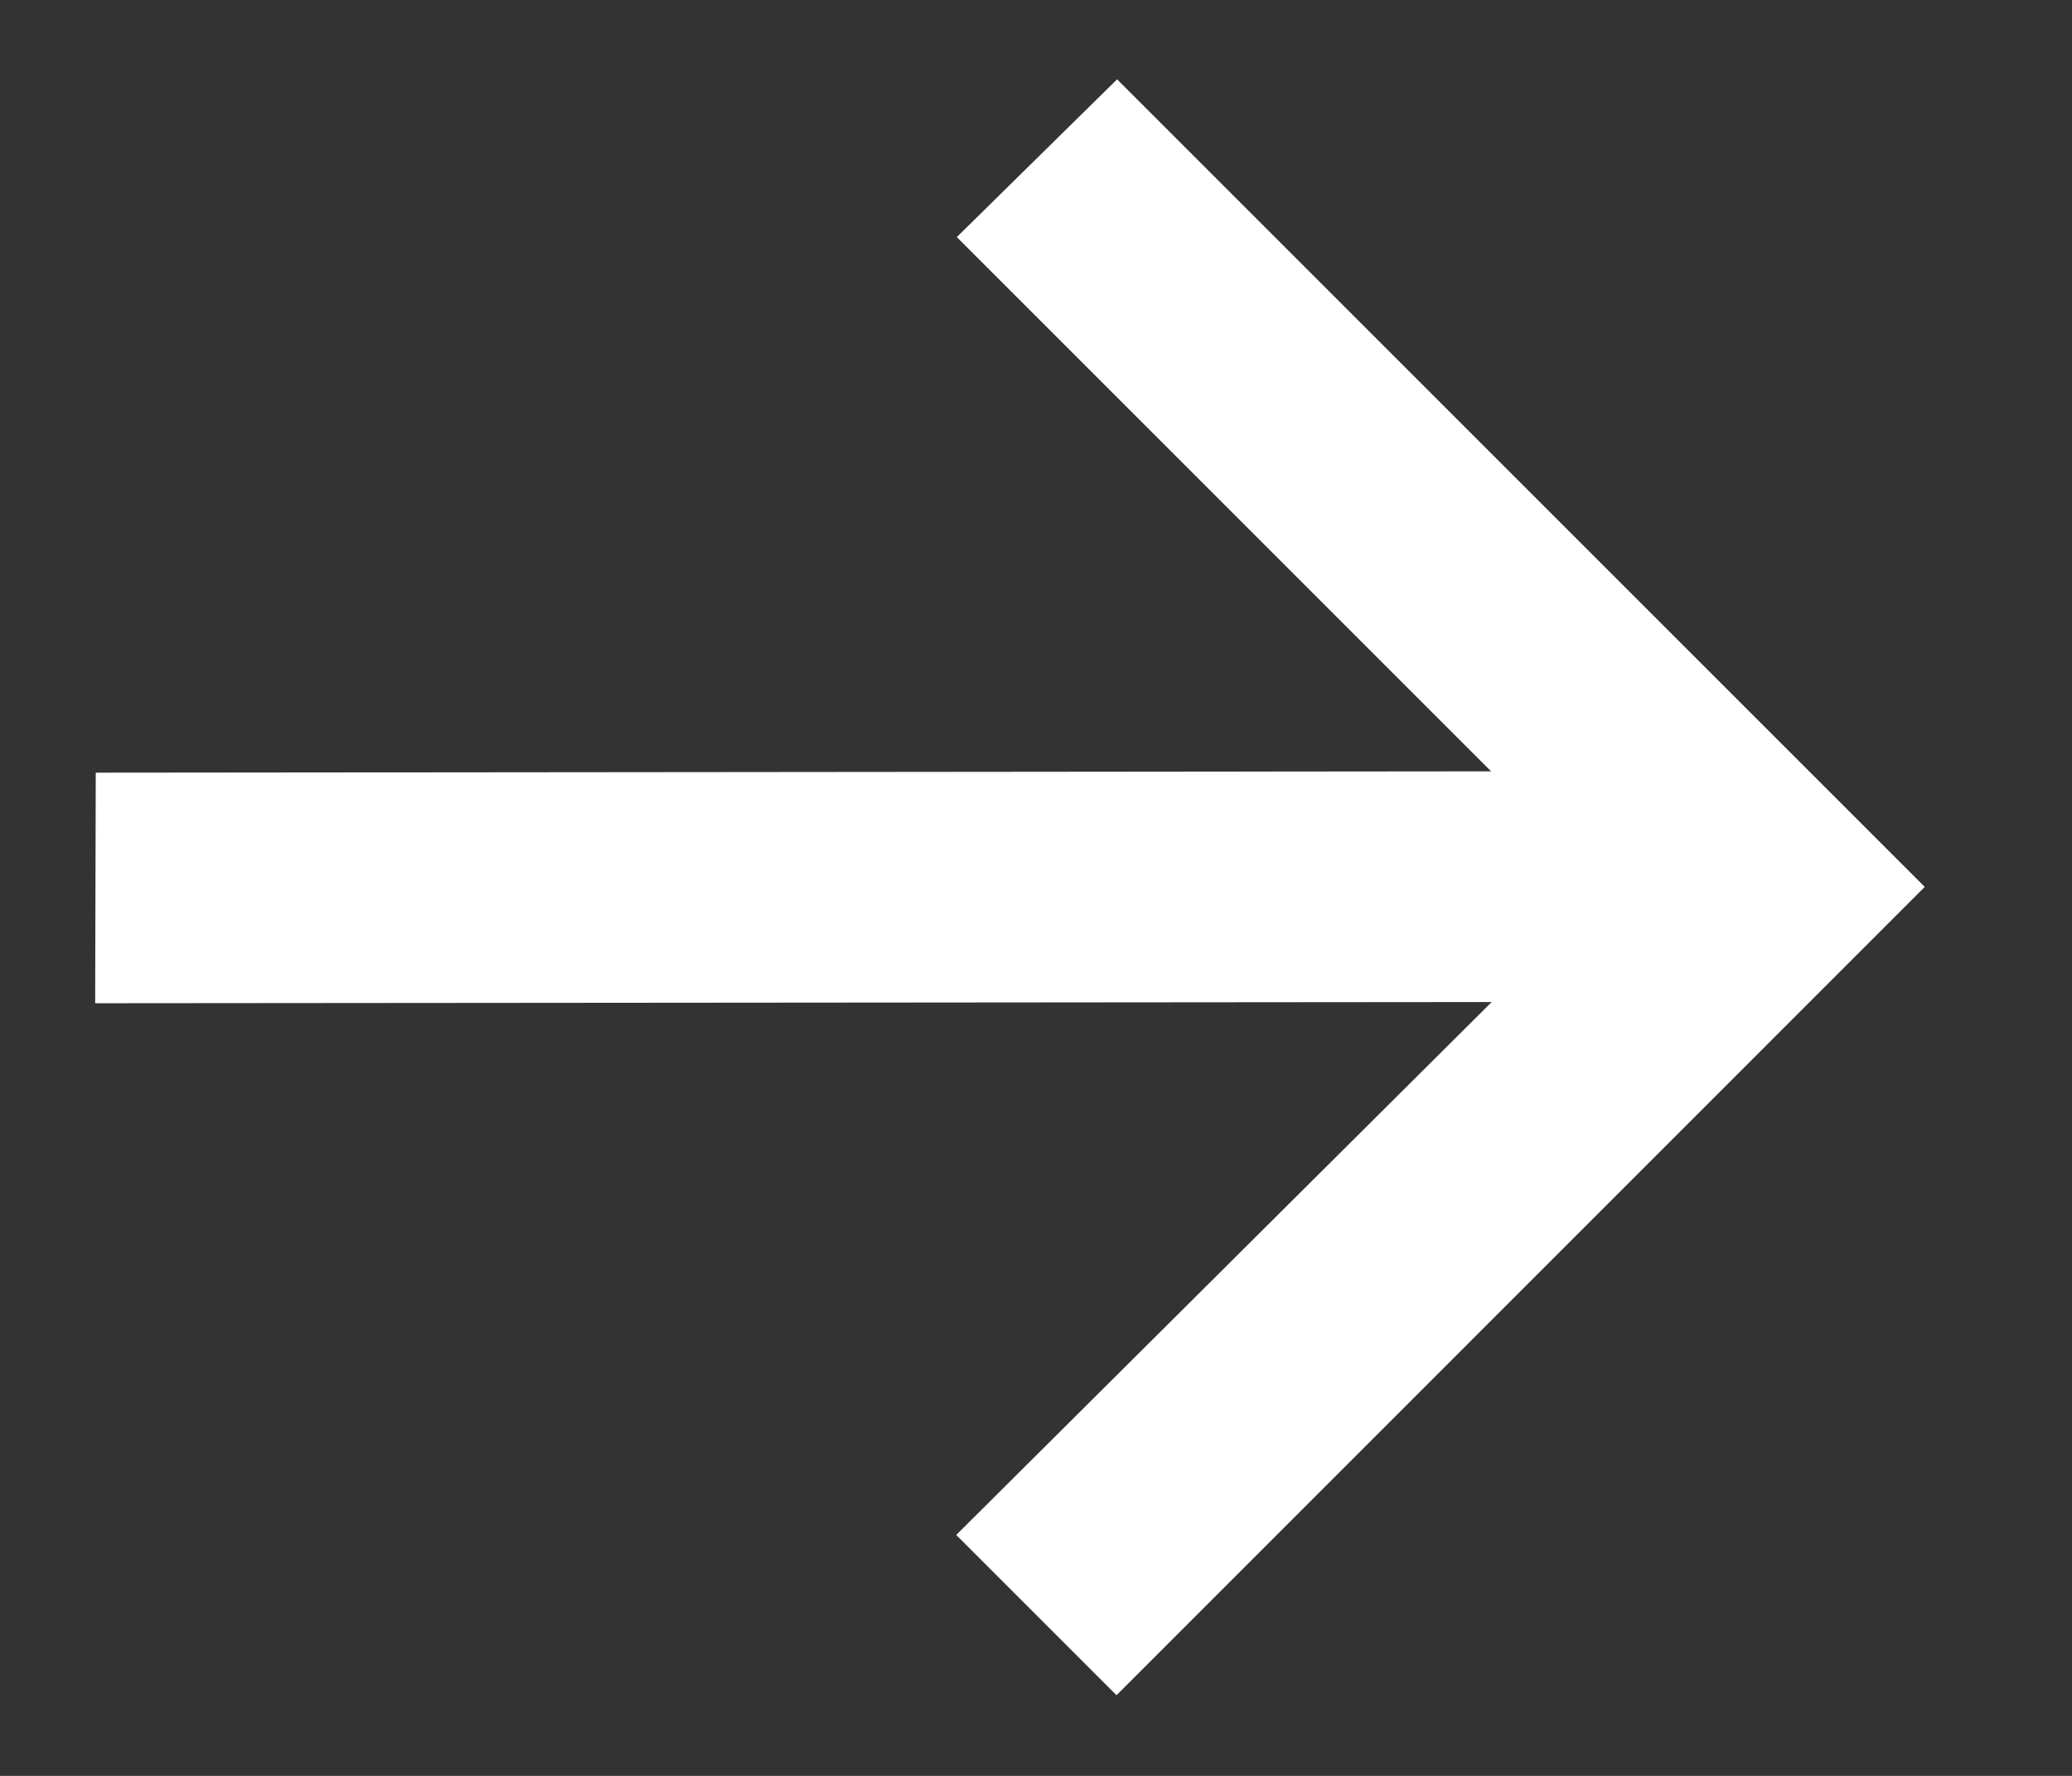 <svg width="14" height="12" viewBox="0 0 14 12" fill="none" xmlns="http://www.w3.org/2000/svg">
<rect x="0" y="0" width="14" height="12" fill="#333333" stroke="none"/>
<g clip-path="url(#clip0_158_1415)">
<g clip-path="url(#clip1_158_1415)">
<g clip-path="url(#clip2_158_1415)">
<path d="M0.643 6.779L0.647 5.221L10.075 5.212L6.465 1.602L7.548 0.536L13.005 5.993L7.544 11.455L6.461 10.372L10.079 6.771L0.643 6.779Z" fill="white"/>
</g>
</g>
</g>
<defs>
<clipPath id="clip0_158_1415">
<rect width="12.55" height="11" fill="white" transform="translate(0.49 0.5)"/>
</clipPath>
<clipPath id="clip1_158_1415">
<rect width="12.55" height="11" fill="white" transform="translate(0.49 0.5)"/>
</clipPath>
<clipPath id="clip2_158_1415">
<rect width="12.55" height="11.003" fill="white" transform="translate(0.49 0.499)"/>
</clipPath>
</defs>
</svg>
